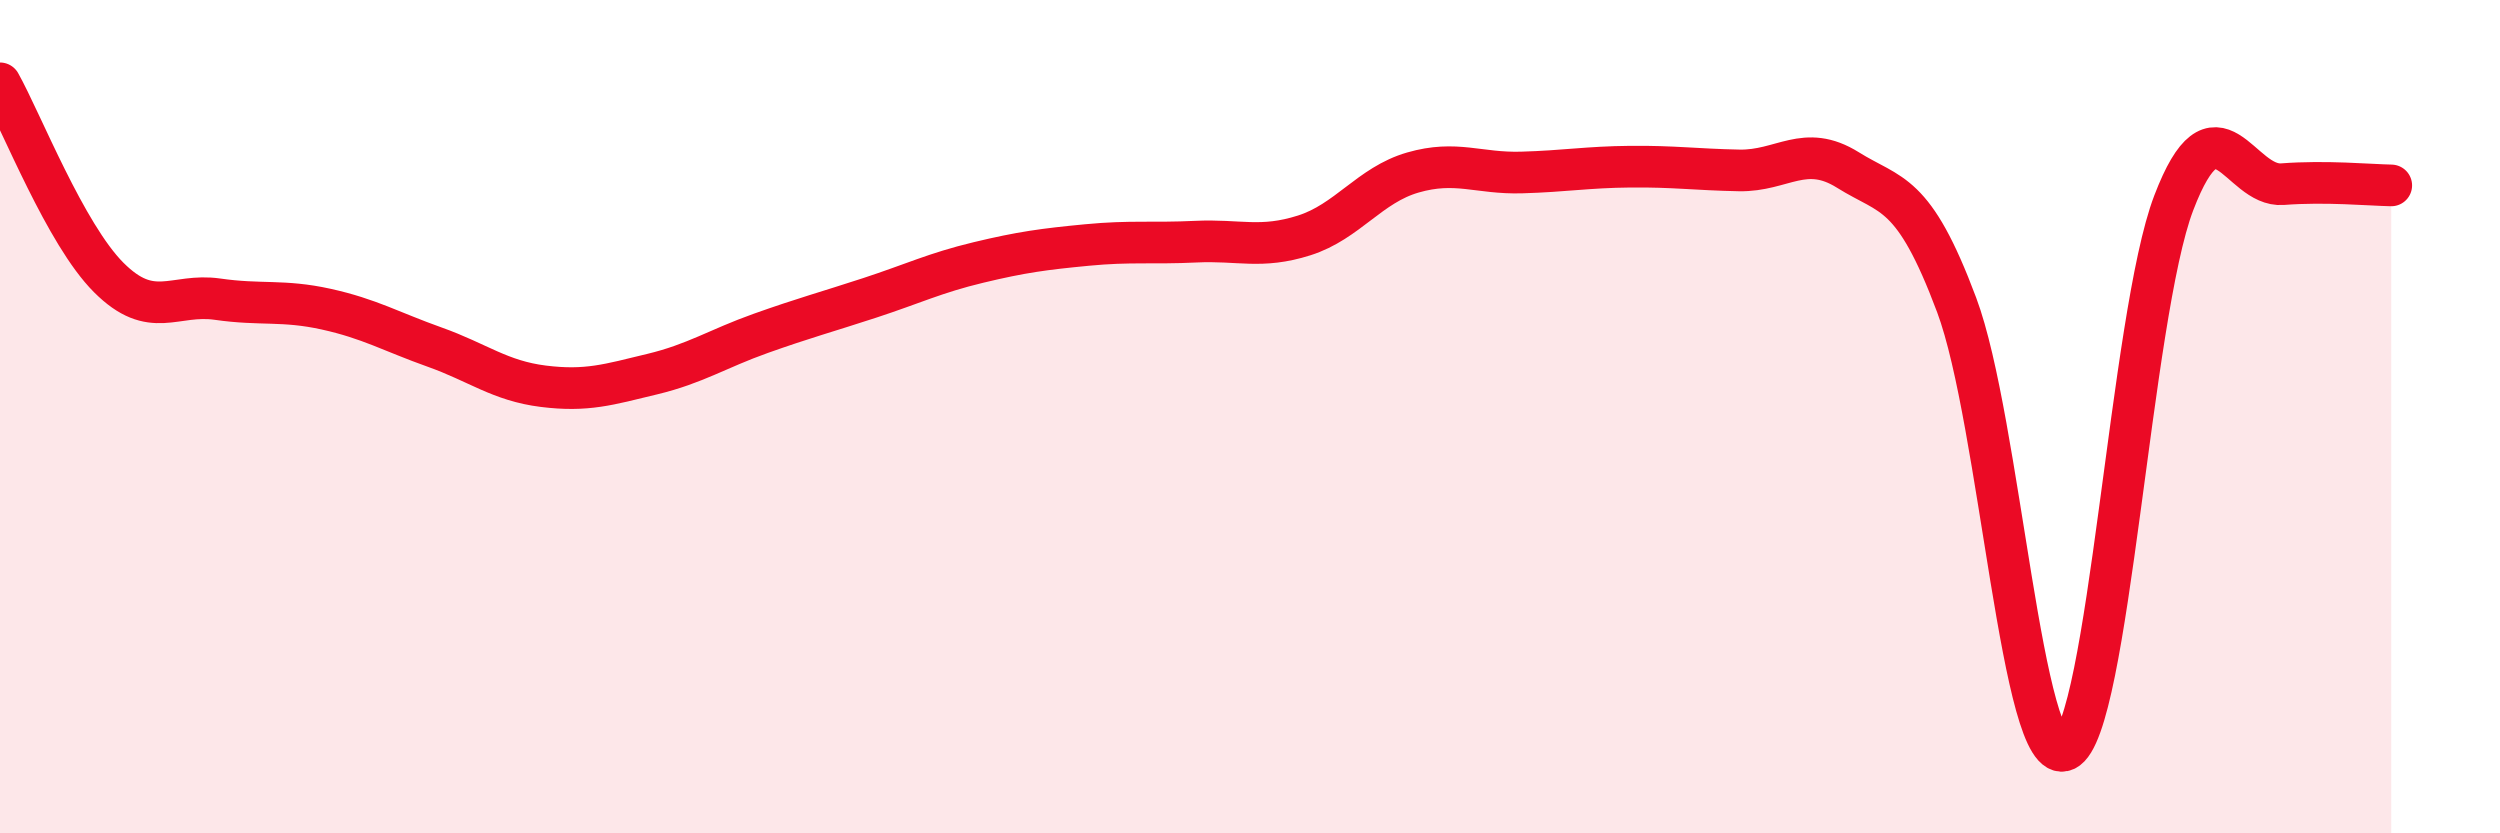 
    <svg width="60" height="20" viewBox="0 0 60 20" xmlns="http://www.w3.org/2000/svg">
      <path
        d="M 0,2 C 0.52,2.93 1.57,5.62 2.61,6.66 C 3.65,7.7 4.18,7.03 5.22,7.18 C 6.26,7.33 6.79,7.19 7.83,7.42 C 8.87,7.65 9.39,7.96 10.43,8.33 C 11.47,8.7 12,9.14 13.04,9.27 C 14.08,9.4 14.61,9.23 15.65,8.98 C 16.69,8.73 17.22,8.37 18.26,8 C 19.3,7.63 19.83,7.49 20.87,7.15 C 21.91,6.81 22.44,6.55 23.48,6.3 C 24.52,6.05 25.05,5.98 26.09,5.88 C 27.13,5.78 27.66,5.85 28.7,5.8 C 29.74,5.75 30.26,5.98 31.3,5.65 C 32.34,5.32 32.87,4.44 33.91,4.14 C 34.95,3.84 35.48,4.17 36.52,4.14 C 37.56,4.11 38.09,4.01 39.13,4 C 40.17,3.99 40.7,4.07 41.74,4.09 C 42.78,4.11 43.31,3.43 44.35,4.08 C 45.39,4.73 45.92,4.54 46.96,7.32 C 48,10.1 48.53,18.49 49.57,18 C 50.61,17.51 51.13,7.59 52.17,4.87 C 53.21,2.15 53.74,4.5 54.78,4.42 C 55.82,4.34 56.87,4.44 57.39,4.45L57.39 20L0 20Z"
        fill="#EB0A25"
        opacity="0.1"
        stroke-linecap="round"
        stroke-linejoin="round"
      />
      <path
        d="M 0,2 C 0.52,2.93 1.57,5.62 2.61,6.66 C 3.65,7.7 4.18,7.03 5.22,7.18 C 6.26,7.33 6.79,7.19 7.83,7.42 C 8.87,7.65 9.39,7.96 10.43,8.33 C 11.47,8.7 12,9.14 13.04,9.27 C 14.08,9.4 14.61,9.23 15.65,8.98 C 16.69,8.73 17.22,8.37 18.26,8 C 19.3,7.63 19.83,7.49 20.87,7.15 C 21.91,6.81 22.44,6.55 23.48,6.3 C 24.52,6.05 25.05,5.98 26.09,5.88 C 27.13,5.78 27.66,5.85 28.7,5.8 C 29.74,5.75 30.26,5.98 31.3,5.65 C 32.34,5.32 32.87,4.44 33.91,4.14 C 34.95,3.84 35.48,4.17 36.52,4.14 C 37.56,4.11 38.09,4.01 39.13,4 C 40.17,3.99 40.7,4.07 41.74,4.09 C 42.78,4.11 43.31,3.43 44.35,4.08 C 45.39,4.73 45.92,4.54 46.96,7.32 C 48,10.1 48.53,18.49 49.57,18 C 50.61,17.51 51.13,7.59 52.17,4.87 C 53.21,2.15 53.74,4.5 54.78,4.42 C 55.82,4.34 56.87,4.44 57.39,4.45"
        stroke="#EB0A25"
        stroke-width="1"
        fill="none"
        stroke-linecap="round"
        stroke-linejoin="round"
      />
    </svg>
  